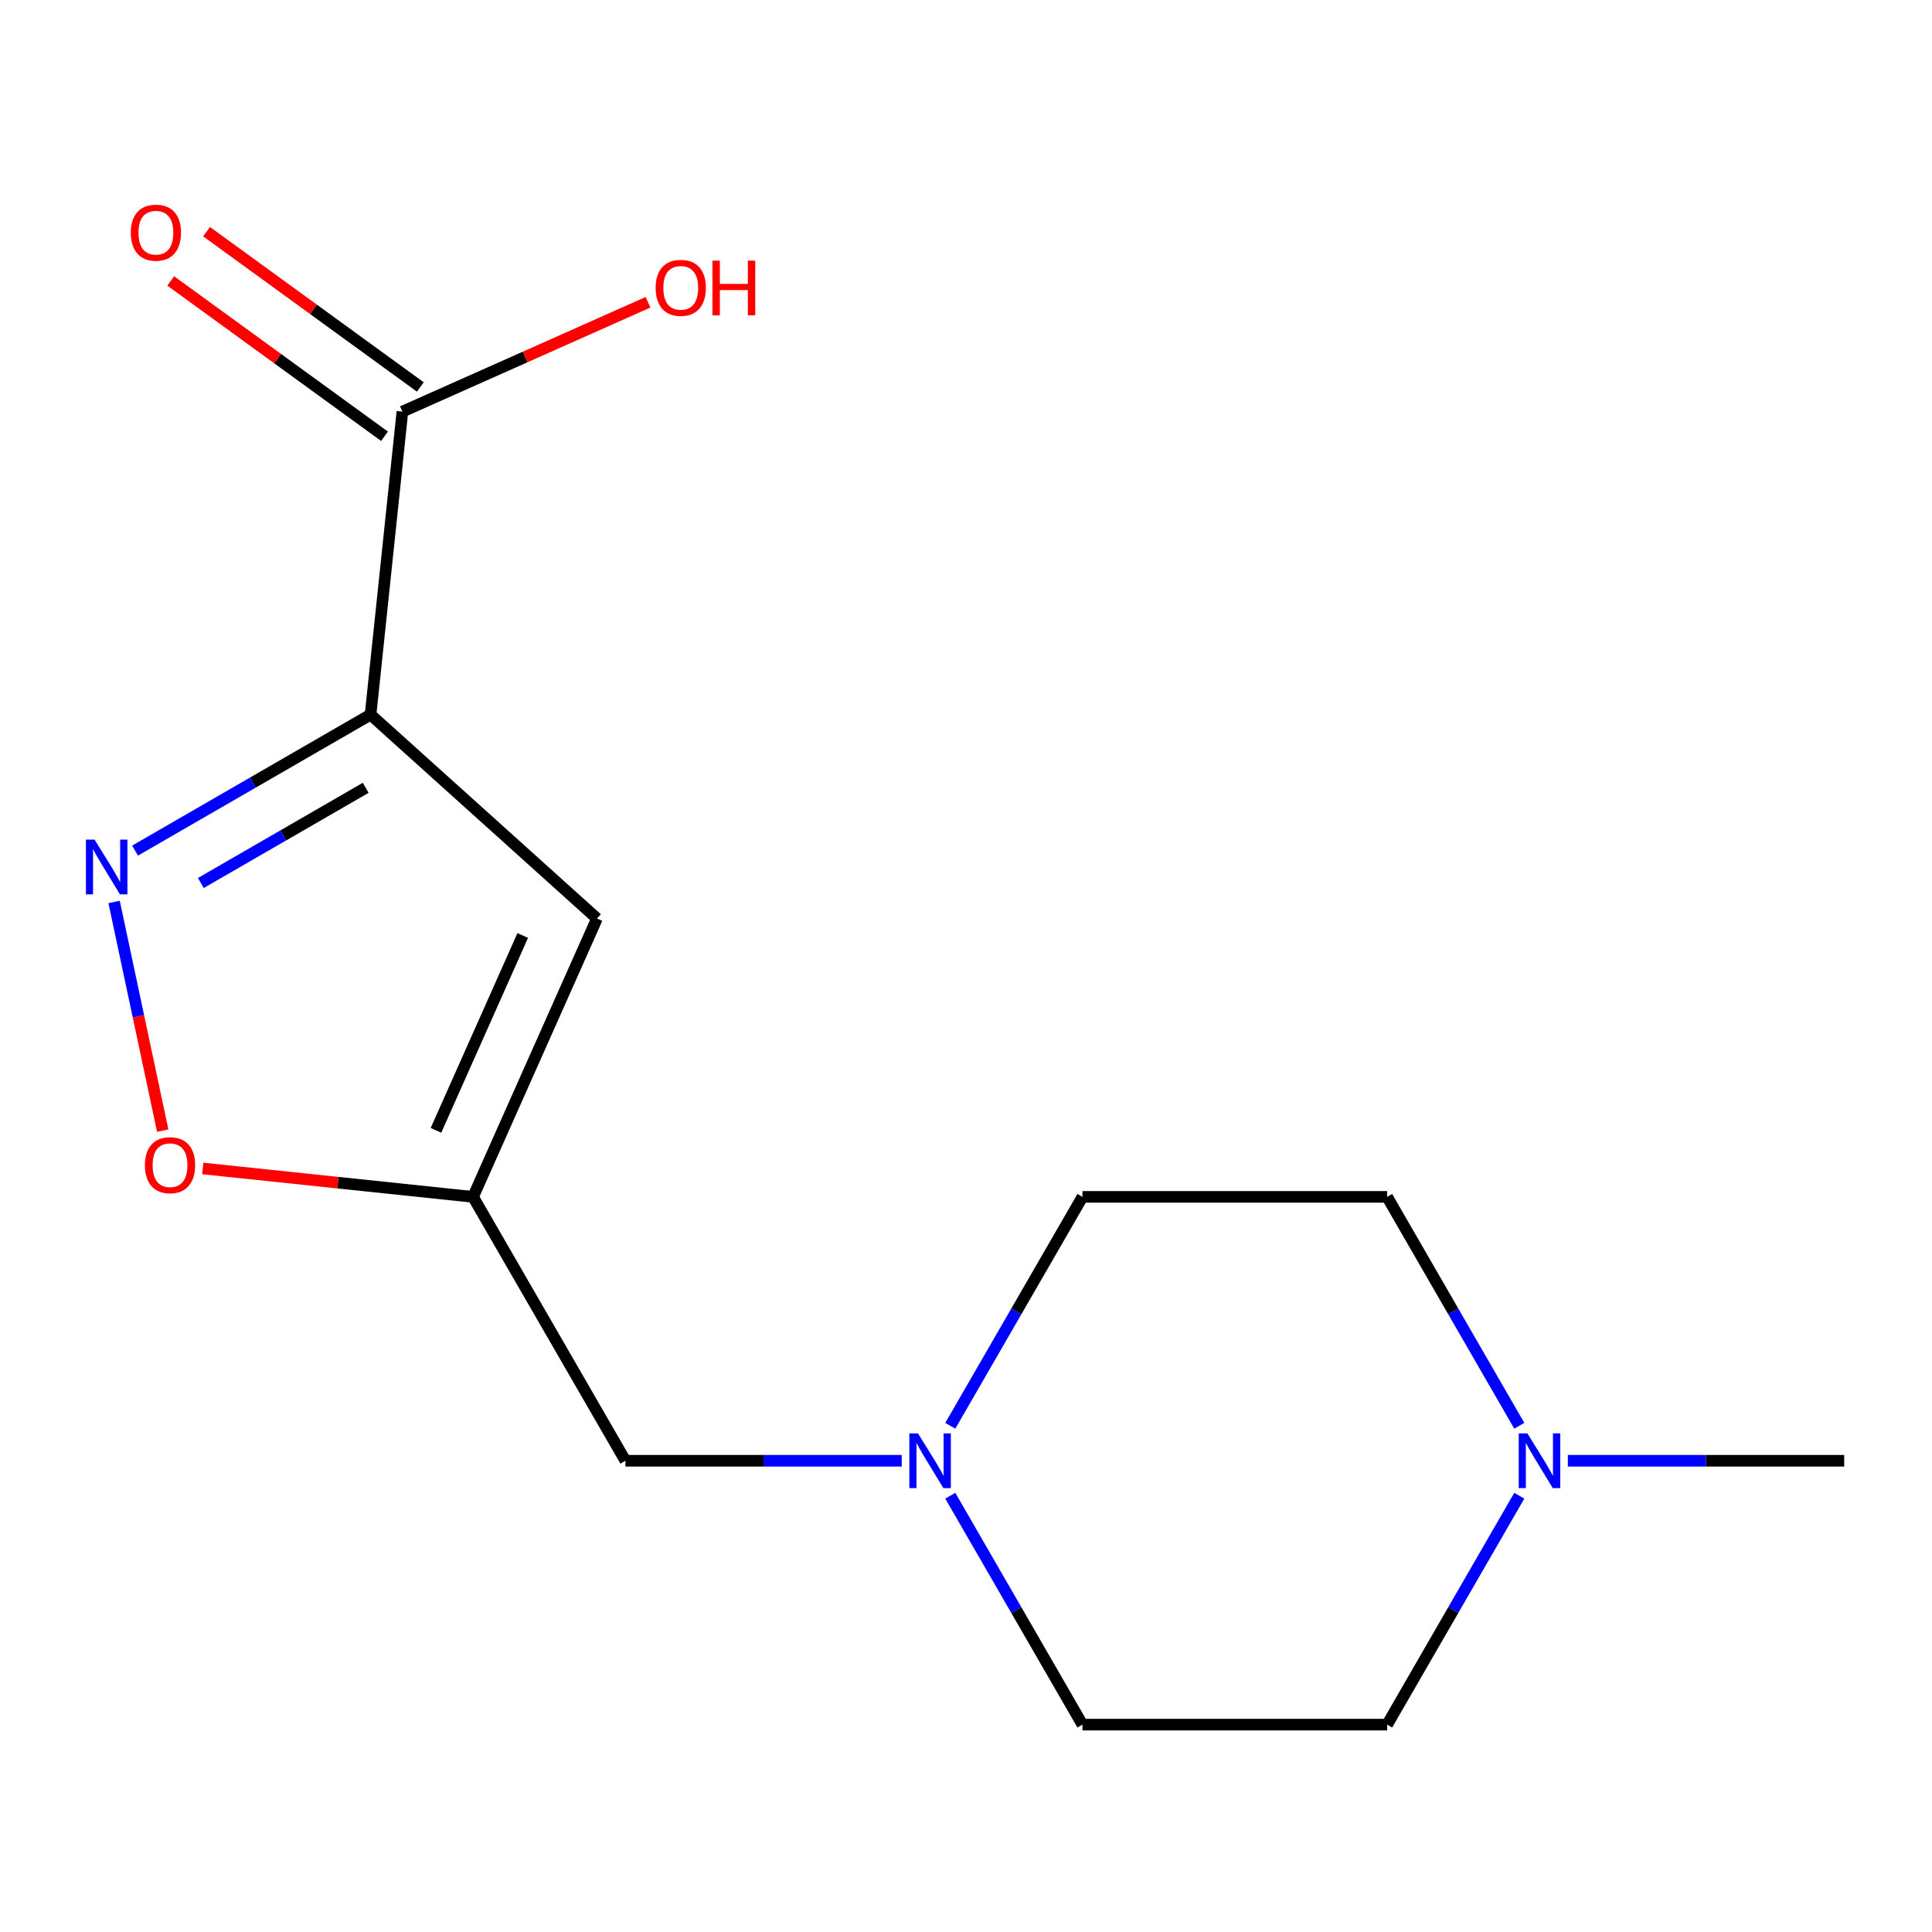 <?xml version='1.0' encoding='iso-8859-1'?>
<svg version='1.1' baseProfile='full'
              xmlns='http://www.w3.org/2000/svg'
                      xmlns:rdkit='http://www.rdkit.org/xml'
                      xmlns:xlink='http://www.w3.org/1999/xlink'
                  xml:space='preserve'
width='1000px' height='1000px' viewBox='0 0 1000 1000'>
<!-- END OF HEADER -->
<rect style='opacity:1.0;fill:#FFFFFF;stroke:none' width='1000' height='1000' x='0' y='0'> </rect>
<path class='bond-0' d='M 191.798,369.899 L 130.849,405.088' style='fill:none;fill-rule:evenodd;stroke:#000000;stroke-width:6px;stroke-linecap:butt;stroke-linejoin:miter;stroke-opacity:1' />
<path class='bond-0' d='M 130.849,405.088 L 69.9,440.276' style='fill:none;fill-rule:evenodd;stroke:#0000FF;stroke-width:6px;stroke-linecap:butt;stroke-linejoin:miter;stroke-opacity:1' />
<path class='bond-0' d='M 189.284,407.772 L 146.62,432.404' style='fill:none;fill-rule:evenodd;stroke:#000000;stroke-width:6px;stroke-linecap:butt;stroke-linejoin:miter;stroke-opacity:1' />
<path class='bond-0' d='M 146.62,432.404 L 103.955,457.036' style='fill:none;fill-rule:evenodd;stroke:#0000FF;stroke-width:6px;stroke-linecap:butt;stroke-linejoin:miter;stroke-opacity:1' />
<path class='bond-1' d='M 191.798,369.899 L 308.999,475.427' style='fill:none;fill-rule:evenodd;stroke:#000000;stroke-width:6px;stroke-linecap:butt;stroke-linejoin:miter;stroke-opacity:1' />
<path class='bond-4' d='M 191.798,369.899 L 208.283,213.053' style='fill:none;fill-rule:evenodd;stroke:#000000;stroke-width:6px;stroke-linecap:butt;stroke-linejoin:miter;stroke-opacity:1' />
<path class='bond-3' d='M 59.065,466.856 L 71.644,526.037' style='fill:none;fill-rule:evenodd;stroke:#0000FF;stroke-width:6px;stroke-linecap:butt;stroke-linejoin:miter;stroke-opacity:1' />
<path class='bond-3' d='M 71.644,526.037 L 84.223,585.217' style='fill:none;fill-rule:evenodd;stroke:#FF0000;stroke-width:6px;stroke-linecap:butt;stroke-linejoin:miter;stroke-opacity:1' />
<path class='bond-2' d='M 308.999,475.427 L 244.852,619.502' style='fill:none;fill-rule:evenodd;stroke:#000000;stroke-width:6px;stroke-linecap:butt;stroke-linejoin:miter;stroke-opacity:1' />
<path class='bond-2' d='M 270.562,484.209 L 225.659,585.061' style='fill:none;fill-rule:evenodd;stroke:#000000;stroke-width:6px;stroke-linecap:butt;stroke-linejoin:miter;stroke-opacity:1' />
<path class='bond-7' d='M 244.852,619.502 L 323.707,756.082' style='fill:none;fill-rule:evenodd;stroke:#000000;stroke-width:6px;stroke-linecap:butt;stroke-linejoin:miter;stroke-opacity:1' />
<path class='bond-15' d='M 244.852,619.502 L 174.901,612.15' style='fill:none;fill-rule:evenodd;stroke:#000000;stroke-width:6px;stroke-linecap:butt;stroke-linejoin:miter;stroke-opacity:1' />
<path class='bond-15' d='M 174.901,612.15 L 104.949,604.798' style='fill:none;fill-rule:evenodd;stroke:#FF0000;stroke-width:6px;stroke-linecap:butt;stroke-linejoin:miter;stroke-opacity:1' />
<path class='bond-8' d='M 217.553,200.294 L 162.229,160.099' style='fill:none;fill-rule:evenodd;stroke:#000000;stroke-width:6px;stroke-linecap:butt;stroke-linejoin:miter;stroke-opacity:1' />
<path class='bond-8' d='M 162.229,160.099 L 106.906,119.904' style='fill:none;fill-rule:evenodd;stroke:#FF0000;stroke-width:6px;stroke-linecap:butt;stroke-linejoin:miter;stroke-opacity:1' />
<path class='bond-8' d='M 199.013,225.812 L 143.689,185.617' style='fill:none;fill-rule:evenodd;stroke:#000000;stroke-width:6px;stroke-linecap:butt;stroke-linejoin:miter;stroke-opacity:1' />
<path class='bond-8' d='M 143.689,185.617 L 88.366,145.422' style='fill:none;fill-rule:evenodd;stroke:#FF0000;stroke-width:6px;stroke-linecap:butt;stroke-linejoin:miter;stroke-opacity:1' />
<path class='bond-13' d='M 208.283,213.053 L 271.849,184.752' style='fill:none;fill-rule:evenodd;stroke:#000000;stroke-width:6px;stroke-linecap:butt;stroke-linejoin:miter;stroke-opacity:1' />
<path class='bond-13' d='M 271.849,184.752 L 335.415,156.45' style='fill:none;fill-rule:evenodd;stroke:#FF0000;stroke-width:6px;stroke-linecap:butt;stroke-linejoin:miter;stroke-opacity:1' />
<path class='bond-5' d='M 466.734,756.082 L 395.221,756.082' style='fill:none;fill-rule:evenodd;stroke:#0000FF;stroke-width:6px;stroke-linecap:butt;stroke-linejoin:miter;stroke-opacity:1' />
<path class='bond-5' d='M 395.221,756.082 L 323.707,756.082' style='fill:none;fill-rule:evenodd;stroke:#000000;stroke-width:6px;stroke-linecap:butt;stroke-linejoin:miter;stroke-opacity:1' />
<path class='bond-9' d='M 491.868,737.98 L 526.07,678.741' style='fill:none;fill-rule:evenodd;stroke:#0000FF;stroke-width:6px;stroke-linecap:butt;stroke-linejoin:miter;stroke-opacity:1' />
<path class='bond-9' d='M 526.07,678.741 L 560.272,619.502' style='fill:none;fill-rule:evenodd;stroke:#000000;stroke-width:6px;stroke-linecap:butt;stroke-linejoin:miter;stroke-opacity:1' />
<path class='bond-10' d='M 491.868,774.185 L 526.07,833.424' style='fill:none;fill-rule:evenodd;stroke:#0000FF;stroke-width:6px;stroke-linecap:butt;stroke-linejoin:miter;stroke-opacity:1' />
<path class='bond-10' d='M 526.07,833.424 L 560.272,892.663' style='fill:none;fill-rule:evenodd;stroke:#000000;stroke-width:6px;stroke-linecap:butt;stroke-linejoin:miter;stroke-opacity:1' />
<path class='bond-6' d='M 786.384,774.185 L 752.183,833.424' style='fill:none;fill-rule:evenodd;stroke:#0000FF;stroke-width:6px;stroke-linecap:butt;stroke-linejoin:miter;stroke-opacity:1' />
<path class='bond-6' d='M 752.183,833.424 L 717.981,892.663' style='fill:none;fill-rule:evenodd;stroke:#000000;stroke-width:6px;stroke-linecap:butt;stroke-linejoin:miter;stroke-opacity:1' />
<path class='bond-14' d='M 811.519,756.082 L 883.032,756.082' style='fill:none;fill-rule:evenodd;stroke:#0000FF;stroke-width:6px;stroke-linecap:butt;stroke-linejoin:miter;stroke-opacity:1' />
<path class='bond-14' d='M 883.032,756.082 L 954.545,756.082' style='fill:none;fill-rule:evenodd;stroke:#000000;stroke-width:6px;stroke-linecap:butt;stroke-linejoin:miter;stroke-opacity:1' />
<path class='bond-16' d='M 786.384,737.98 L 752.183,678.741' style='fill:none;fill-rule:evenodd;stroke:#0000FF;stroke-width:6px;stroke-linecap:butt;stroke-linejoin:miter;stroke-opacity:1' />
<path class='bond-16' d='M 752.183,678.741 L 717.981,619.502' style='fill:none;fill-rule:evenodd;stroke:#000000;stroke-width:6px;stroke-linecap:butt;stroke-linejoin:miter;stroke-opacity:1' />
<path class='bond-12' d='M 560.272,619.502 L 717.981,619.502' style='fill:none;fill-rule:evenodd;stroke:#000000;stroke-width:6px;stroke-linecap:butt;stroke-linejoin:miter;stroke-opacity:1' />
<path class='bond-11' d='M 560.272,892.663 L 717.981,892.663' style='fill:none;fill-rule:evenodd;stroke:#000000;stroke-width:6px;stroke-linecap:butt;stroke-linejoin:miter;stroke-opacity:1' />
<path  class='atom-1' d='M 48.957 434.594
L 58.237 449.594
Q 59.157 451.074, 60.637 453.754
Q 62.117 456.434, 62.197 456.594
L 62.197 434.594
L 65.957 434.594
L 65.957 462.914
L 62.077 462.914
L 52.117 446.514
Q 50.957 444.594, 49.717 442.394
Q 48.517 440.194, 48.157 439.514
L 48.157 462.914
L 44.477 462.914
L 44.477 434.594
L 48.957 434.594
' fill='#0000FF'/>
<path  class='atom-4' d='M 75.007 603.097
Q 75.007 596.297, 78.367 592.497
Q 81.727 588.697, 88.007 588.697
Q 94.287 588.697, 97.647 592.497
Q 101.007 596.297, 101.007 603.097
Q 101.007 609.977, 97.607 613.897
Q 94.207 617.777, 88.007 617.777
Q 81.767 617.777, 78.367 613.897
Q 75.007 610.017, 75.007 603.097
M 88.007 614.577
Q 92.327 614.577, 94.647 611.697
Q 97.007 608.777, 97.007 603.097
Q 97.007 597.537, 94.647 594.737
Q 92.327 591.897, 88.007 591.897
Q 83.687 591.897, 81.327 594.697
Q 79.007 597.497, 79.007 603.097
Q 79.007 608.817, 81.327 611.697
Q 83.687 614.577, 88.007 614.577
' fill='#FF0000'/>
<path  class='atom-6' d='M 475.157 741.922
L 484.437 756.922
Q 485.357 758.402, 486.837 761.082
Q 488.317 763.762, 488.397 763.922
L 488.397 741.922
L 492.157 741.922
L 492.157 770.242
L 488.277 770.242
L 478.317 753.842
Q 477.157 751.922, 475.917 749.722
Q 474.717 747.522, 474.357 746.842
L 474.357 770.242
L 470.677 770.242
L 470.677 741.922
L 475.157 741.922
' fill='#0000FF'/>
<path  class='atom-7' d='M 790.576 741.922
L 799.856 756.922
Q 800.776 758.402, 802.256 761.082
Q 803.736 763.762, 803.816 763.922
L 803.816 741.922
L 807.576 741.922
L 807.576 770.242
L 803.696 770.242
L 793.736 753.842
Q 792.576 751.922, 791.336 749.722
Q 790.136 747.522, 789.776 746.842
L 789.776 770.242
L 786.096 770.242
L 786.096 741.922
L 790.576 741.922
' fill='#0000FF'/>
<path  class='atom-9' d='M 67.693 120.434
Q 67.693 113.634, 71.053 109.834
Q 74.413 106.034, 80.693 106.034
Q 86.973 106.034, 90.333 109.834
Q 93.693 113.634, 93.693 120.434
Q 93.693 127.314, 90.293 131.234
Q 86.893 135.114, 80.693 135.114
Q 74.453 135.114, 71.053 131.234
Q 67.693 127.354, 67.693 120.434
M 80.693 131.914
Q 85.013 131.914, 87.333 129.034
Q 89.693 126.114, 89.693 120.434
Q 89.693 114.874, 87.333 112.074
Q 85.013 109.234, 80.693 109.234
Q 76.373 109.234, 74.013 112.034
Q 71.693 114.834, 71.693 120.434
Q 71.693 126.154, 74.013 129.034
Q 76.373 131.914, 80.693 131.914
' fill='#FF0000'/>
<path  class='atom-14' d='M 339.358 148.987
Q 339.358 142.187, 342.718 138.387
Q 346.078 134.587, 352.358 134.587
Q 358.638 134.587, 361.998 138.387
Q 365.358 142.187, 365.358 148.987
Q 365.358 155.867, 361.958 159.787
Q 358.558 163.667, 352.358 163.667
Q 346.118 163.667, 342.718 159.787
Q 339.358 155.907, 339.358 148.987
M 352.358 160.467
Q 356.678 160.467, 358.998 157.587
Q 361.358 154.667, 361.358 148.987
Q 361.358 143.427, 358.998 140.627
Q 356.678 137.787, 352.358 137.787
Q 348.038 137.787, 345.678 140.587
Q 343.358 143.387, 343.358 148.987
Q 343.358 154.707, 345.678 157.587
Q 348.038 160.467, 352.358 160.467
' fill='#FF0000'/>
<path  class='atom-14' d='M 368.758 134.907
L 372.598 134.907
L 372.598 146.947
L 387.078 146.947
L 387.078 134.907
L 390.918 134.907
L 390.918 163.227
L 387.078 163.227
L 387.078 150.147
L 372.598 150.147
L 372.598 163.227
L 368.758 163.227
L 368.758 134.907
' fill='#FF0000'/>
</svg>
